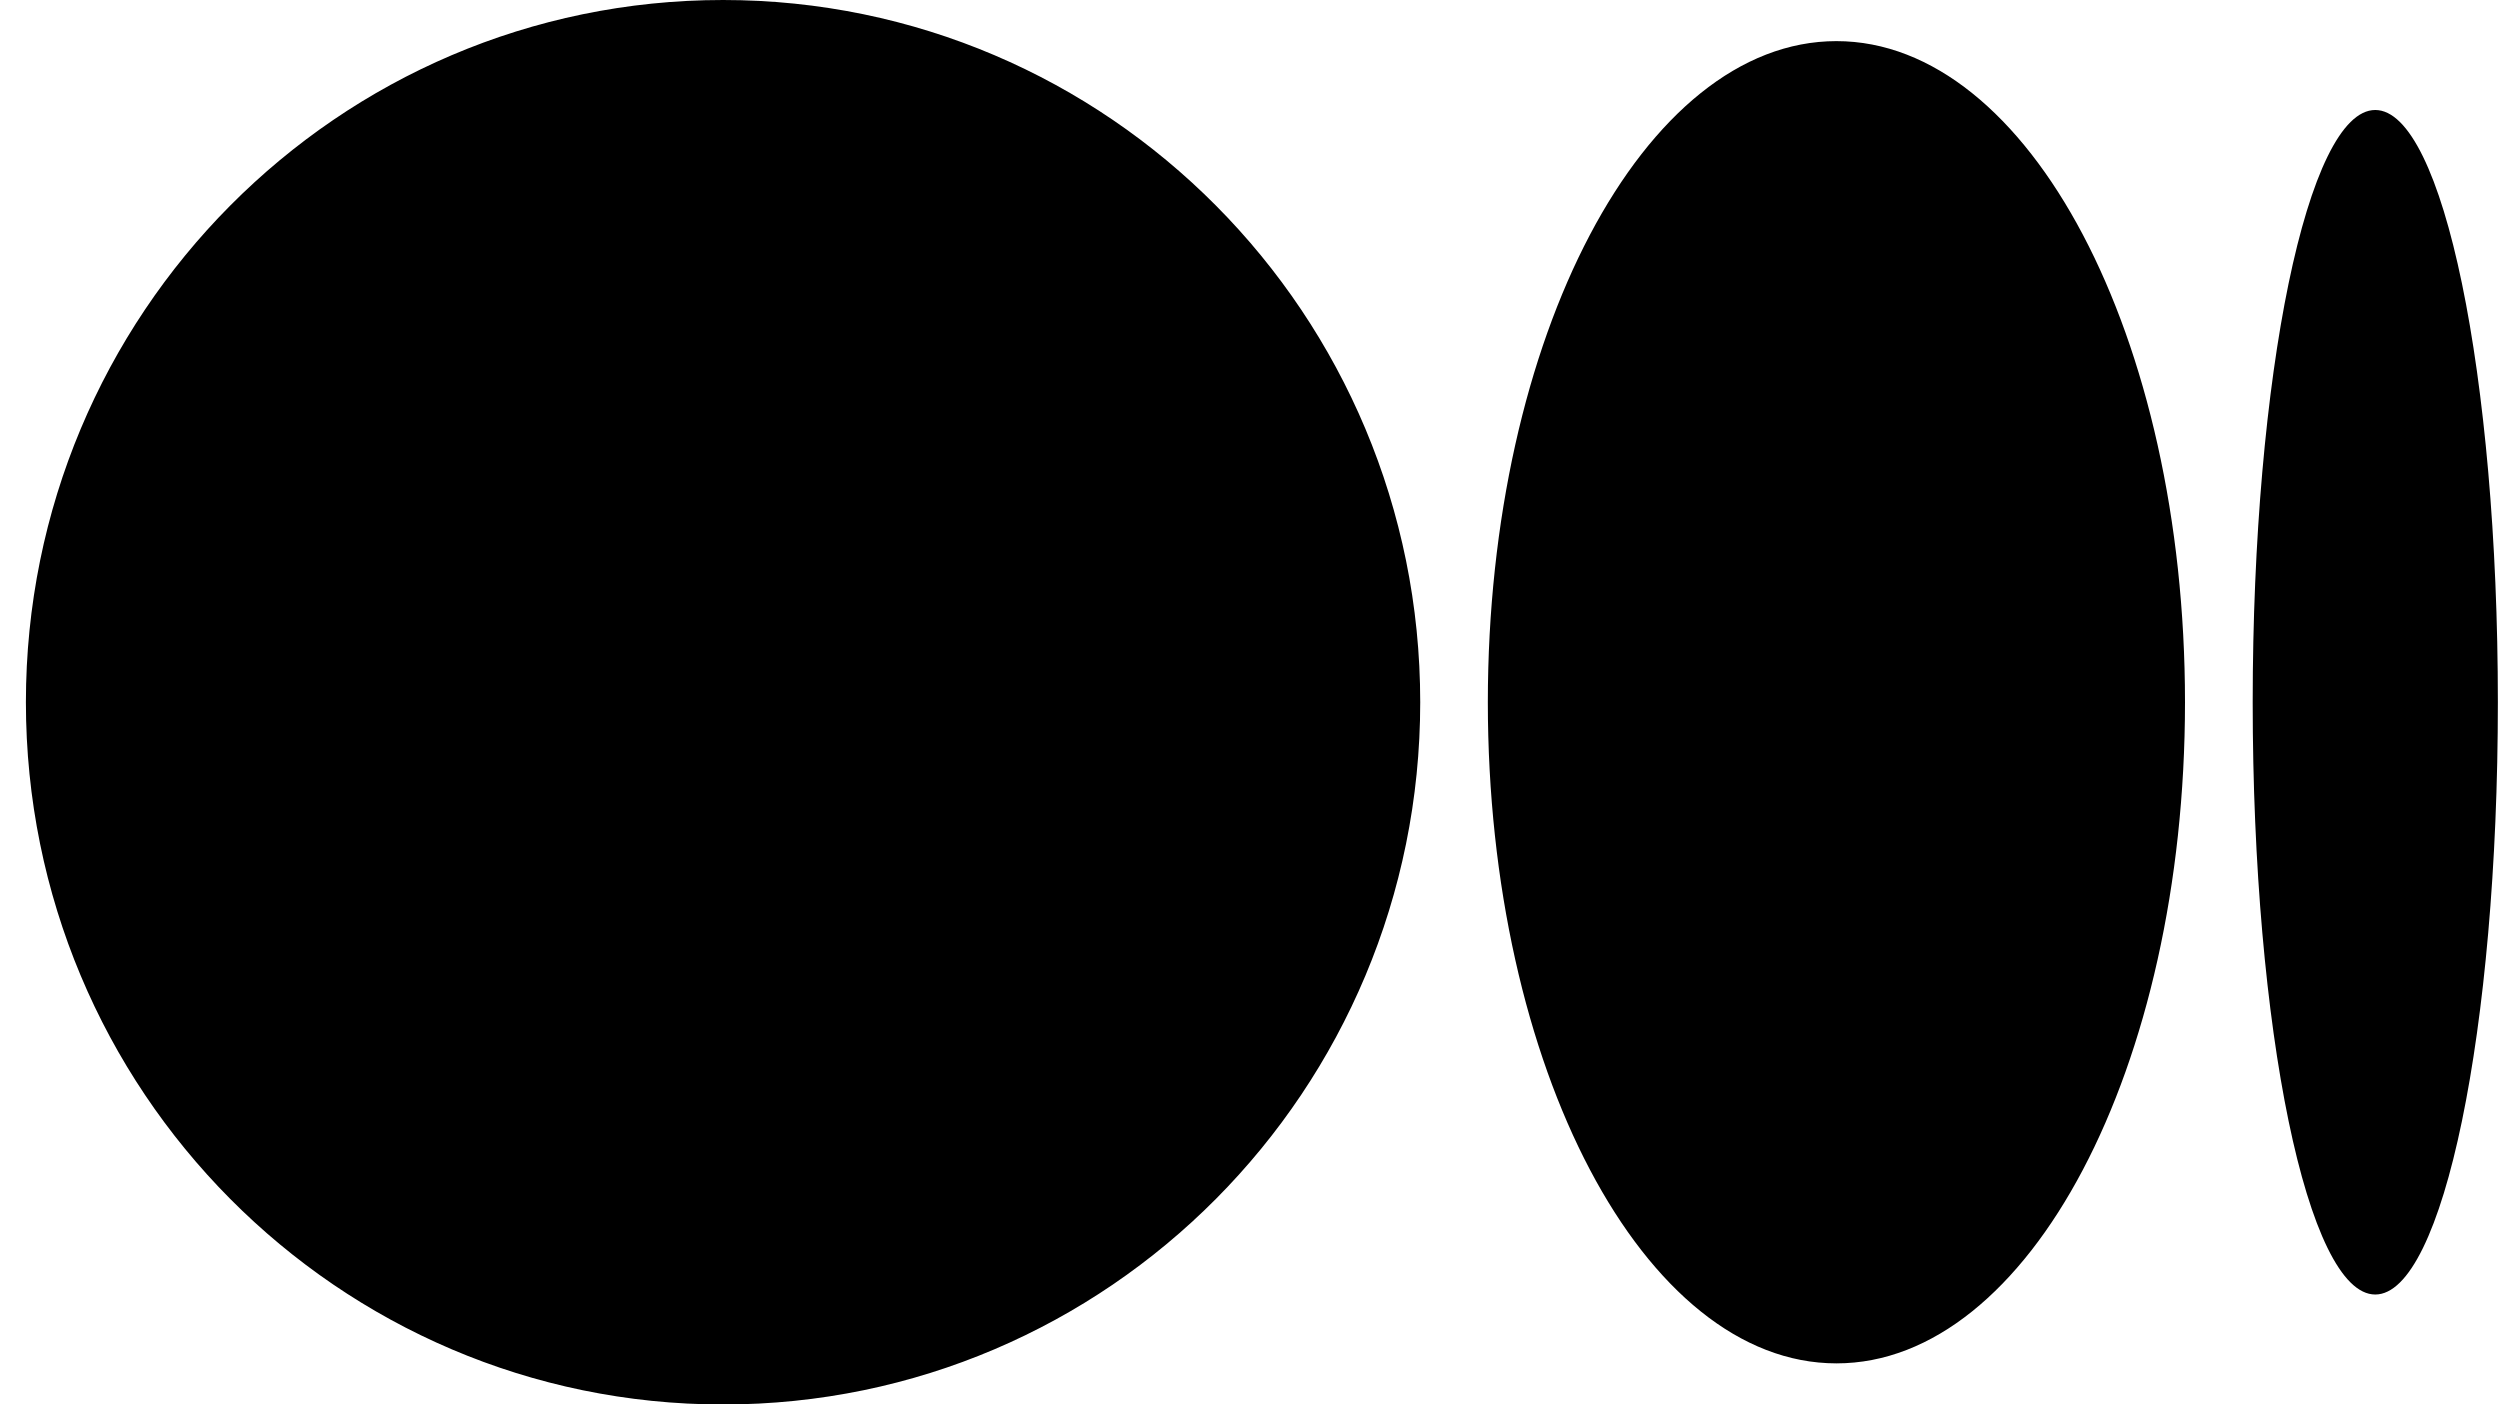 <svg width="89" height="50" viewBox="0 0 89 50" fill="none" xmlns="http://www.w3.org/2000/svg"><path d="M25.742 0C39.449 0 50.56 11.194 50.56 25c0 13.807-11.112 25-24.818 25S.922 38.807.922 25c0-13.806 11.113-25 24.82-25m39.634 1.464c6.854 0 12.41 10.537 12.41 23.536 0 12.997-5.555 23.536-12.409 23.536S52.967 37.996 52.967 25s5.556-23.536 12.41-23.536m19.182 2.452c2.41 0 4.365 9.44 4.365 21.084 0 11.642-1.954 21.085-4.365 21.085-2.41 0-4.363-9.44-4.363-21.085 0-11.644 1.954-21.084 4.363-21.084" fill="#000"/></svg>